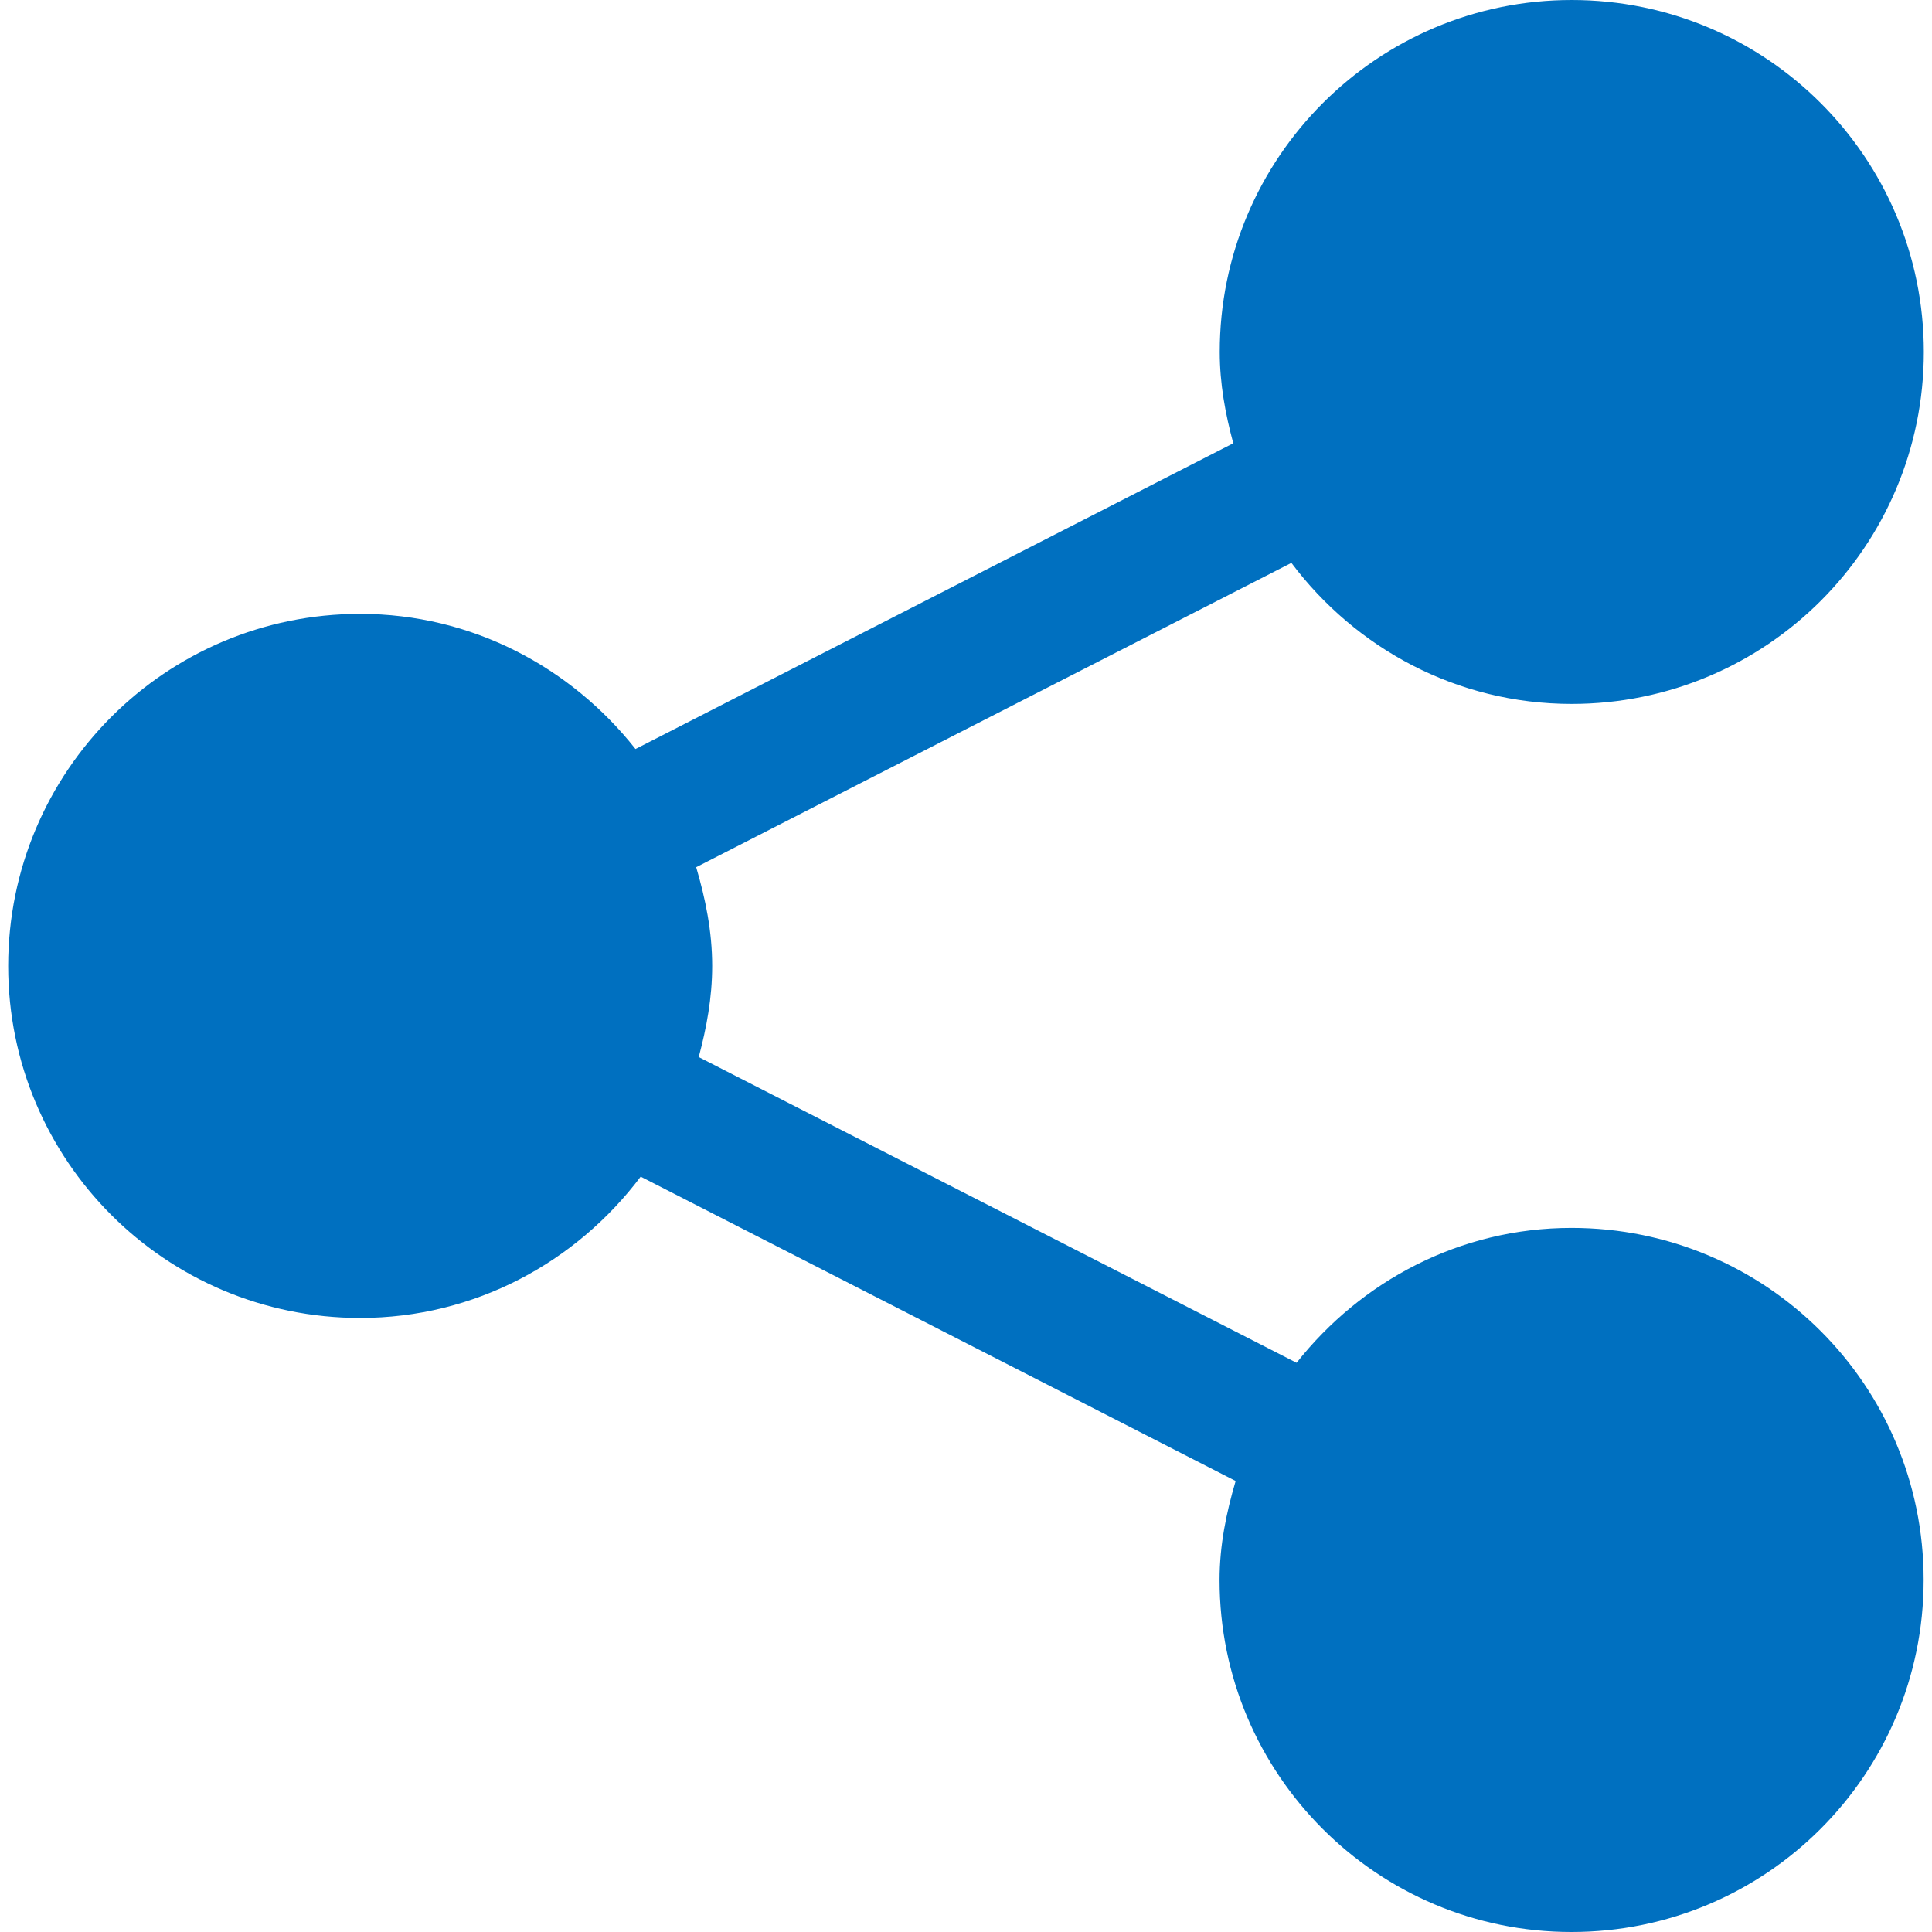 <?xml version="1.0" encoding="UTF-8"?> <svg xmlns="http://www.w3.org/2000/svg" xmlns:xlink="http://www.w3.org/1999/xlink" id="Capa_1" x="0px" y="0px" viewBox="0 0 473.932 473.932" style="enable-background:new 0 0 473.932 473.932;" xml:space="preserve" width="512px" height="512px" class=""><g><g> <g> <path d="M385.513,301.214c-27.438,0-51.64,13.072-67.452,33.09l-146.66-75.002 c1.92-7.161,3.3-14.56,3.3-22.347c0-8.477-1.639-16.458-3.926-24.224l146.013-74.656c15.725,20.924,40.553,34.6,68.746,34.6 c47.758,0,86.391-38.633,86.391-86.348C471.926,38.655,433.292,0,385.535,0c-47.65,0-86.326,38.655-86.326,86.326 c0,7.809,1.381,15.229,3.322,22.412L155.892,183.74c-15.833-20.039-40.079-33.154-67.56-33.154 c-47.715,0-86.326,38.676-86.326,86.369s38.612,86.348,86.326,86.348c28.236,0,53.043-13.719,68.832-34.664l145.948,74.656 c-2.287,7.744-3.947,15.79-3.947,24.289c0,47.693,38.676,86.348,86.326,86.348c47.758,0,86.391-38.655,86.391-86.348 C471.904,339.848,433.271,301.214,385.513,301.214z" data-original="#010002" class="active-path" data-old_color="#0070c0" fill="#0070c0"></path> </g> <g> </g> <g> </g> <g> </g> <g> </g> <g> </g> <g> </g> <g> </g> <g> </g> <g> </g> <g> </g> <g> </g> <g> </g> <g> </g> <g> </g> <g> </g> </g></g> </svg> 
